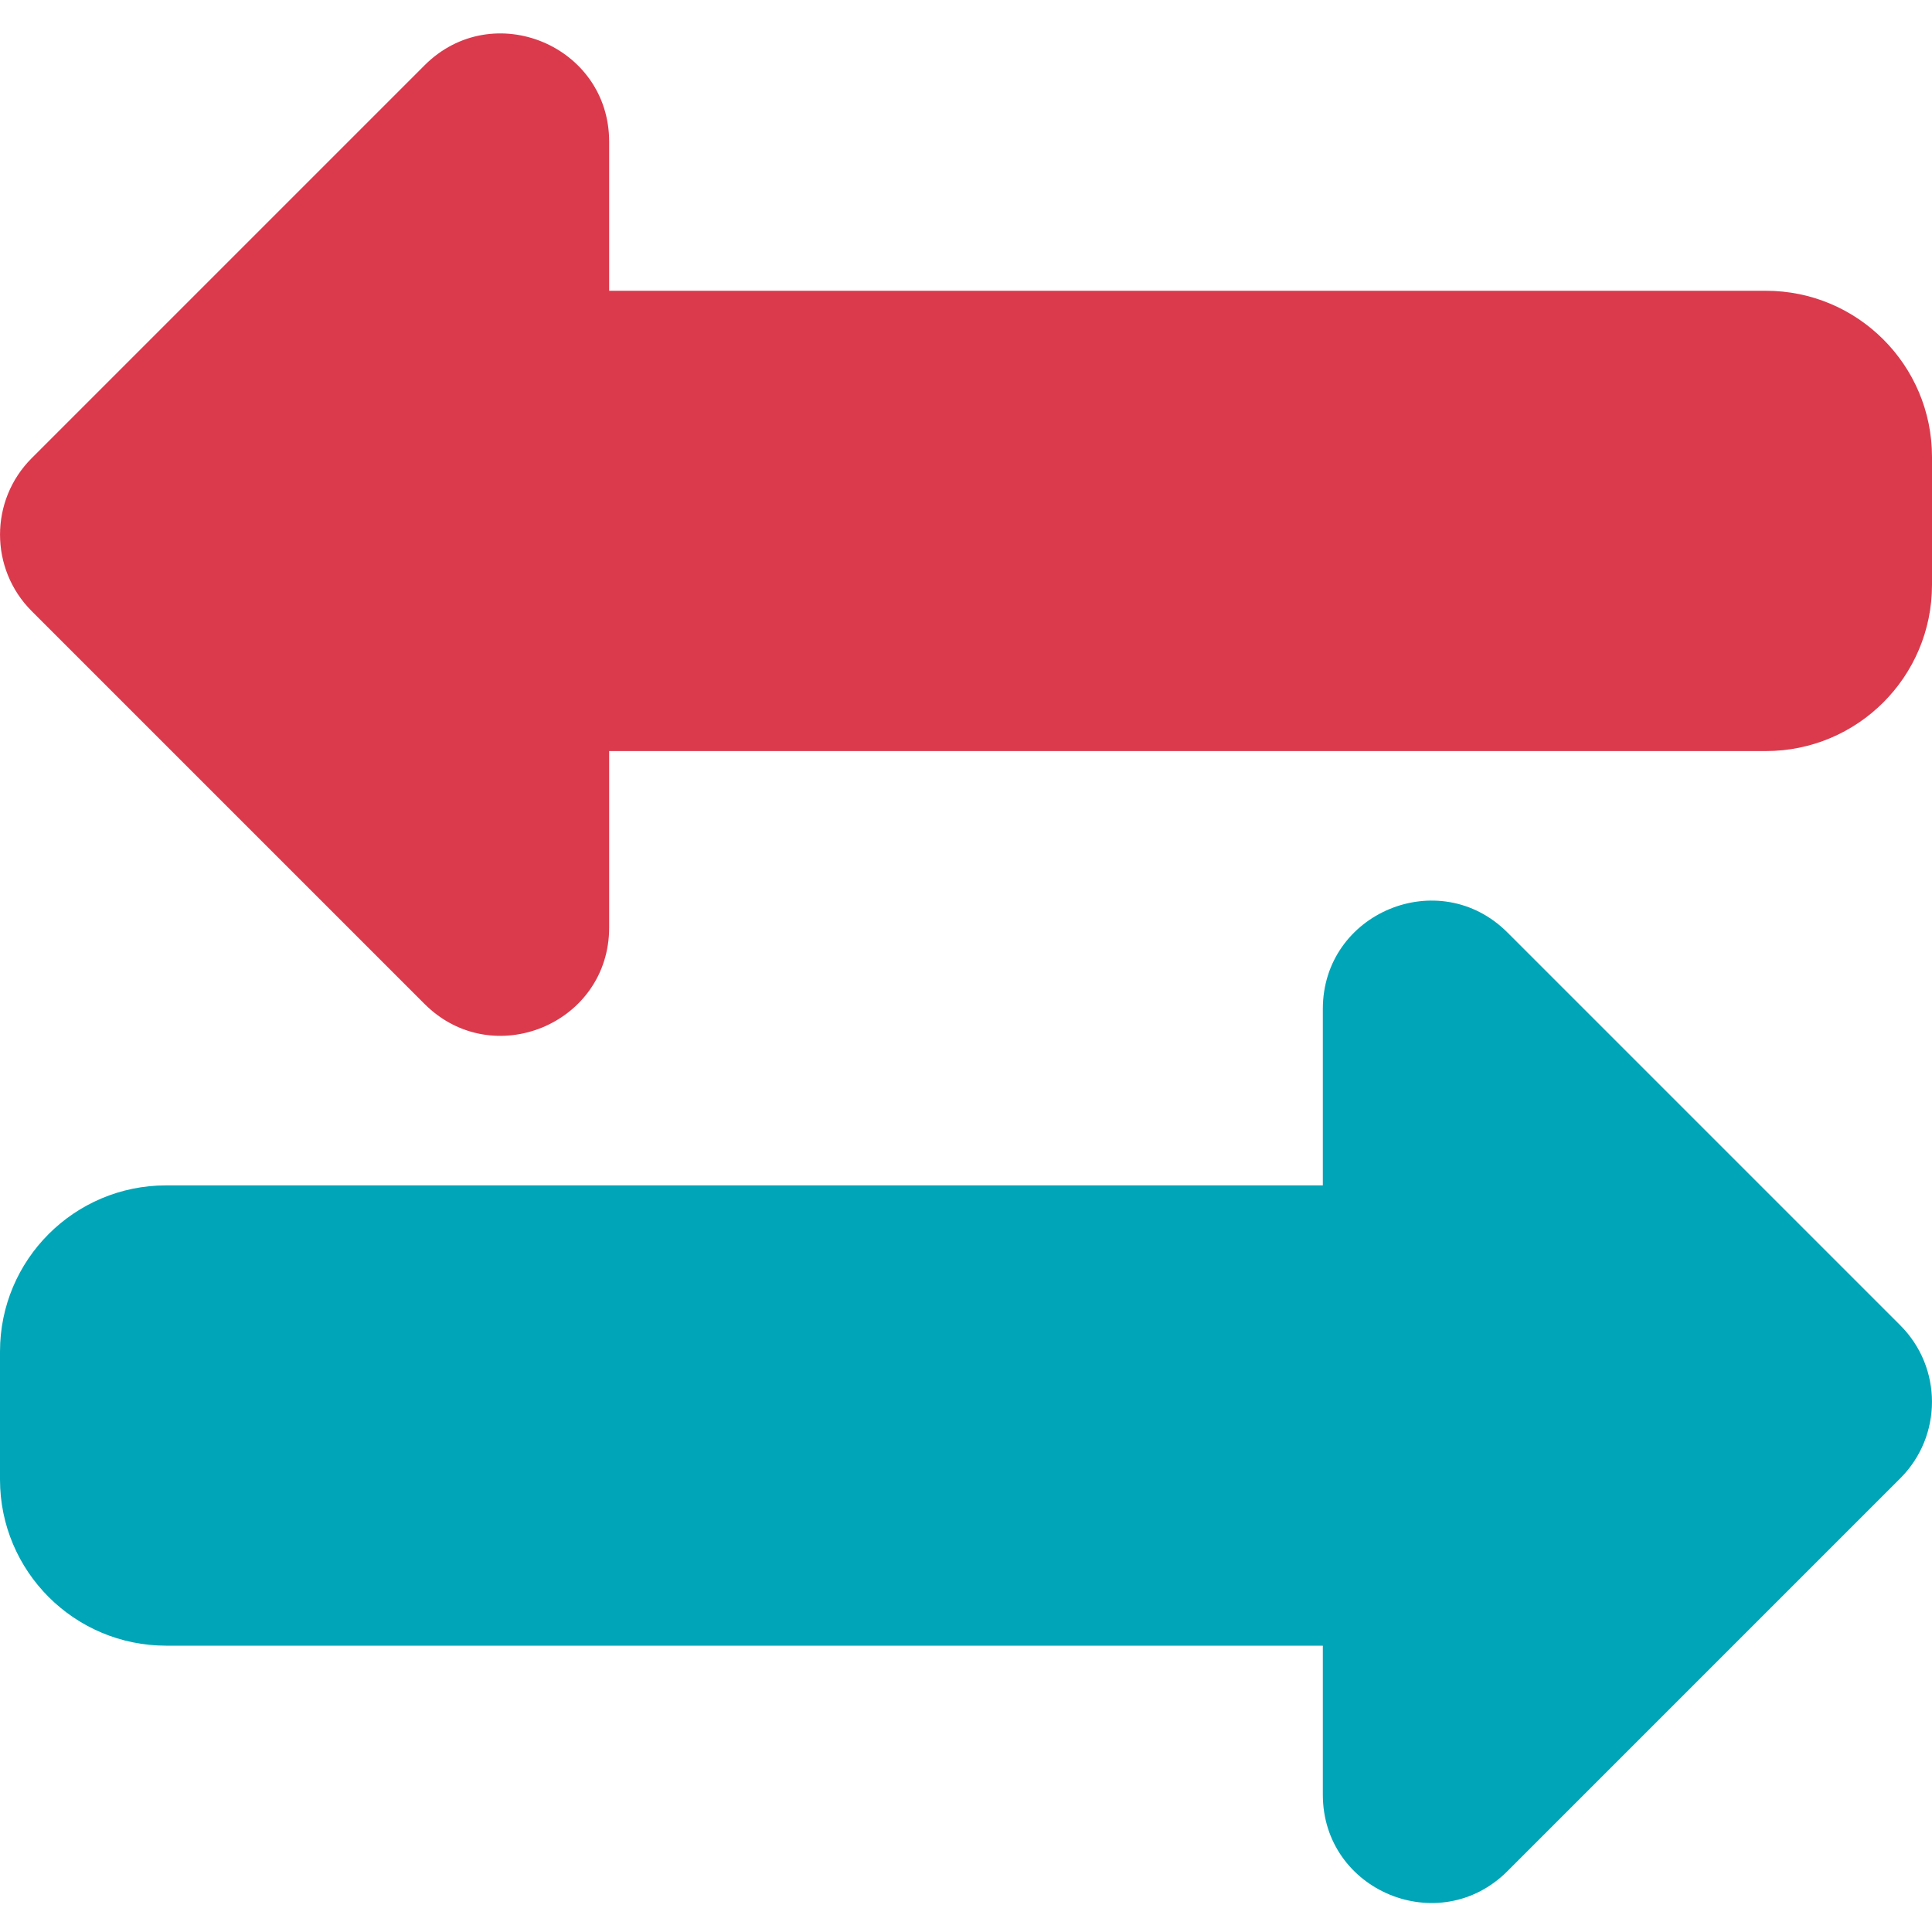 <?xml version="1.0" encoding="utf-8"?>
<!-- Generator: Adobe Illustrator 23.0.1, SVG Export Plug-In . SVG Version: 6.00 Build 0)  -->
<svg version="1.1" id="Laag_1" xmlns="http://www.w3.org/2000/svg" xmlns:xlink="http://www.w3.org/1999/xlink" x="0px" y="0px"
	 viewBox="0 0 200 200" style="enable-background:new 0 0 200 200;" xml:space="preserve">
<style type="text/css">
	.st0{fill:#DB3A4D;}
	.st1{fill:#00A5B7;}
</style>
<path class="st0" d="M182.8,30.1H63.06V14.67C63.06,4.7,51-0.29,43.95,6.76L3.28,47.43c-4.37,4.37-4.37,11.46,0,15.83l40.67,40.67
	c7.05,7.05,19.11,2.06,19.11-7.91V77.75H182.8c9.5,0,17.2-7.7,17.2-17.2V47.3C200,37.8,192.3,30.1,182.8,30.1z"/>
<path class="st1" d="M196.72,137.2l-40.67-40.67c-7.05-7.05-19.11-2.06-19.11,7.91v18.27H17.2c-9.5,0-17.2,7.7-17.2,17.2v13.25
	c0,9.5,7.7,17.2,17.2,17.2h119.74v15.43c0,9.97,12.06,14.96,19.11,7.91l40.67-40.67C201.09,148.66,201.09,141.57,196.72,137.2z"/>
</svg>
